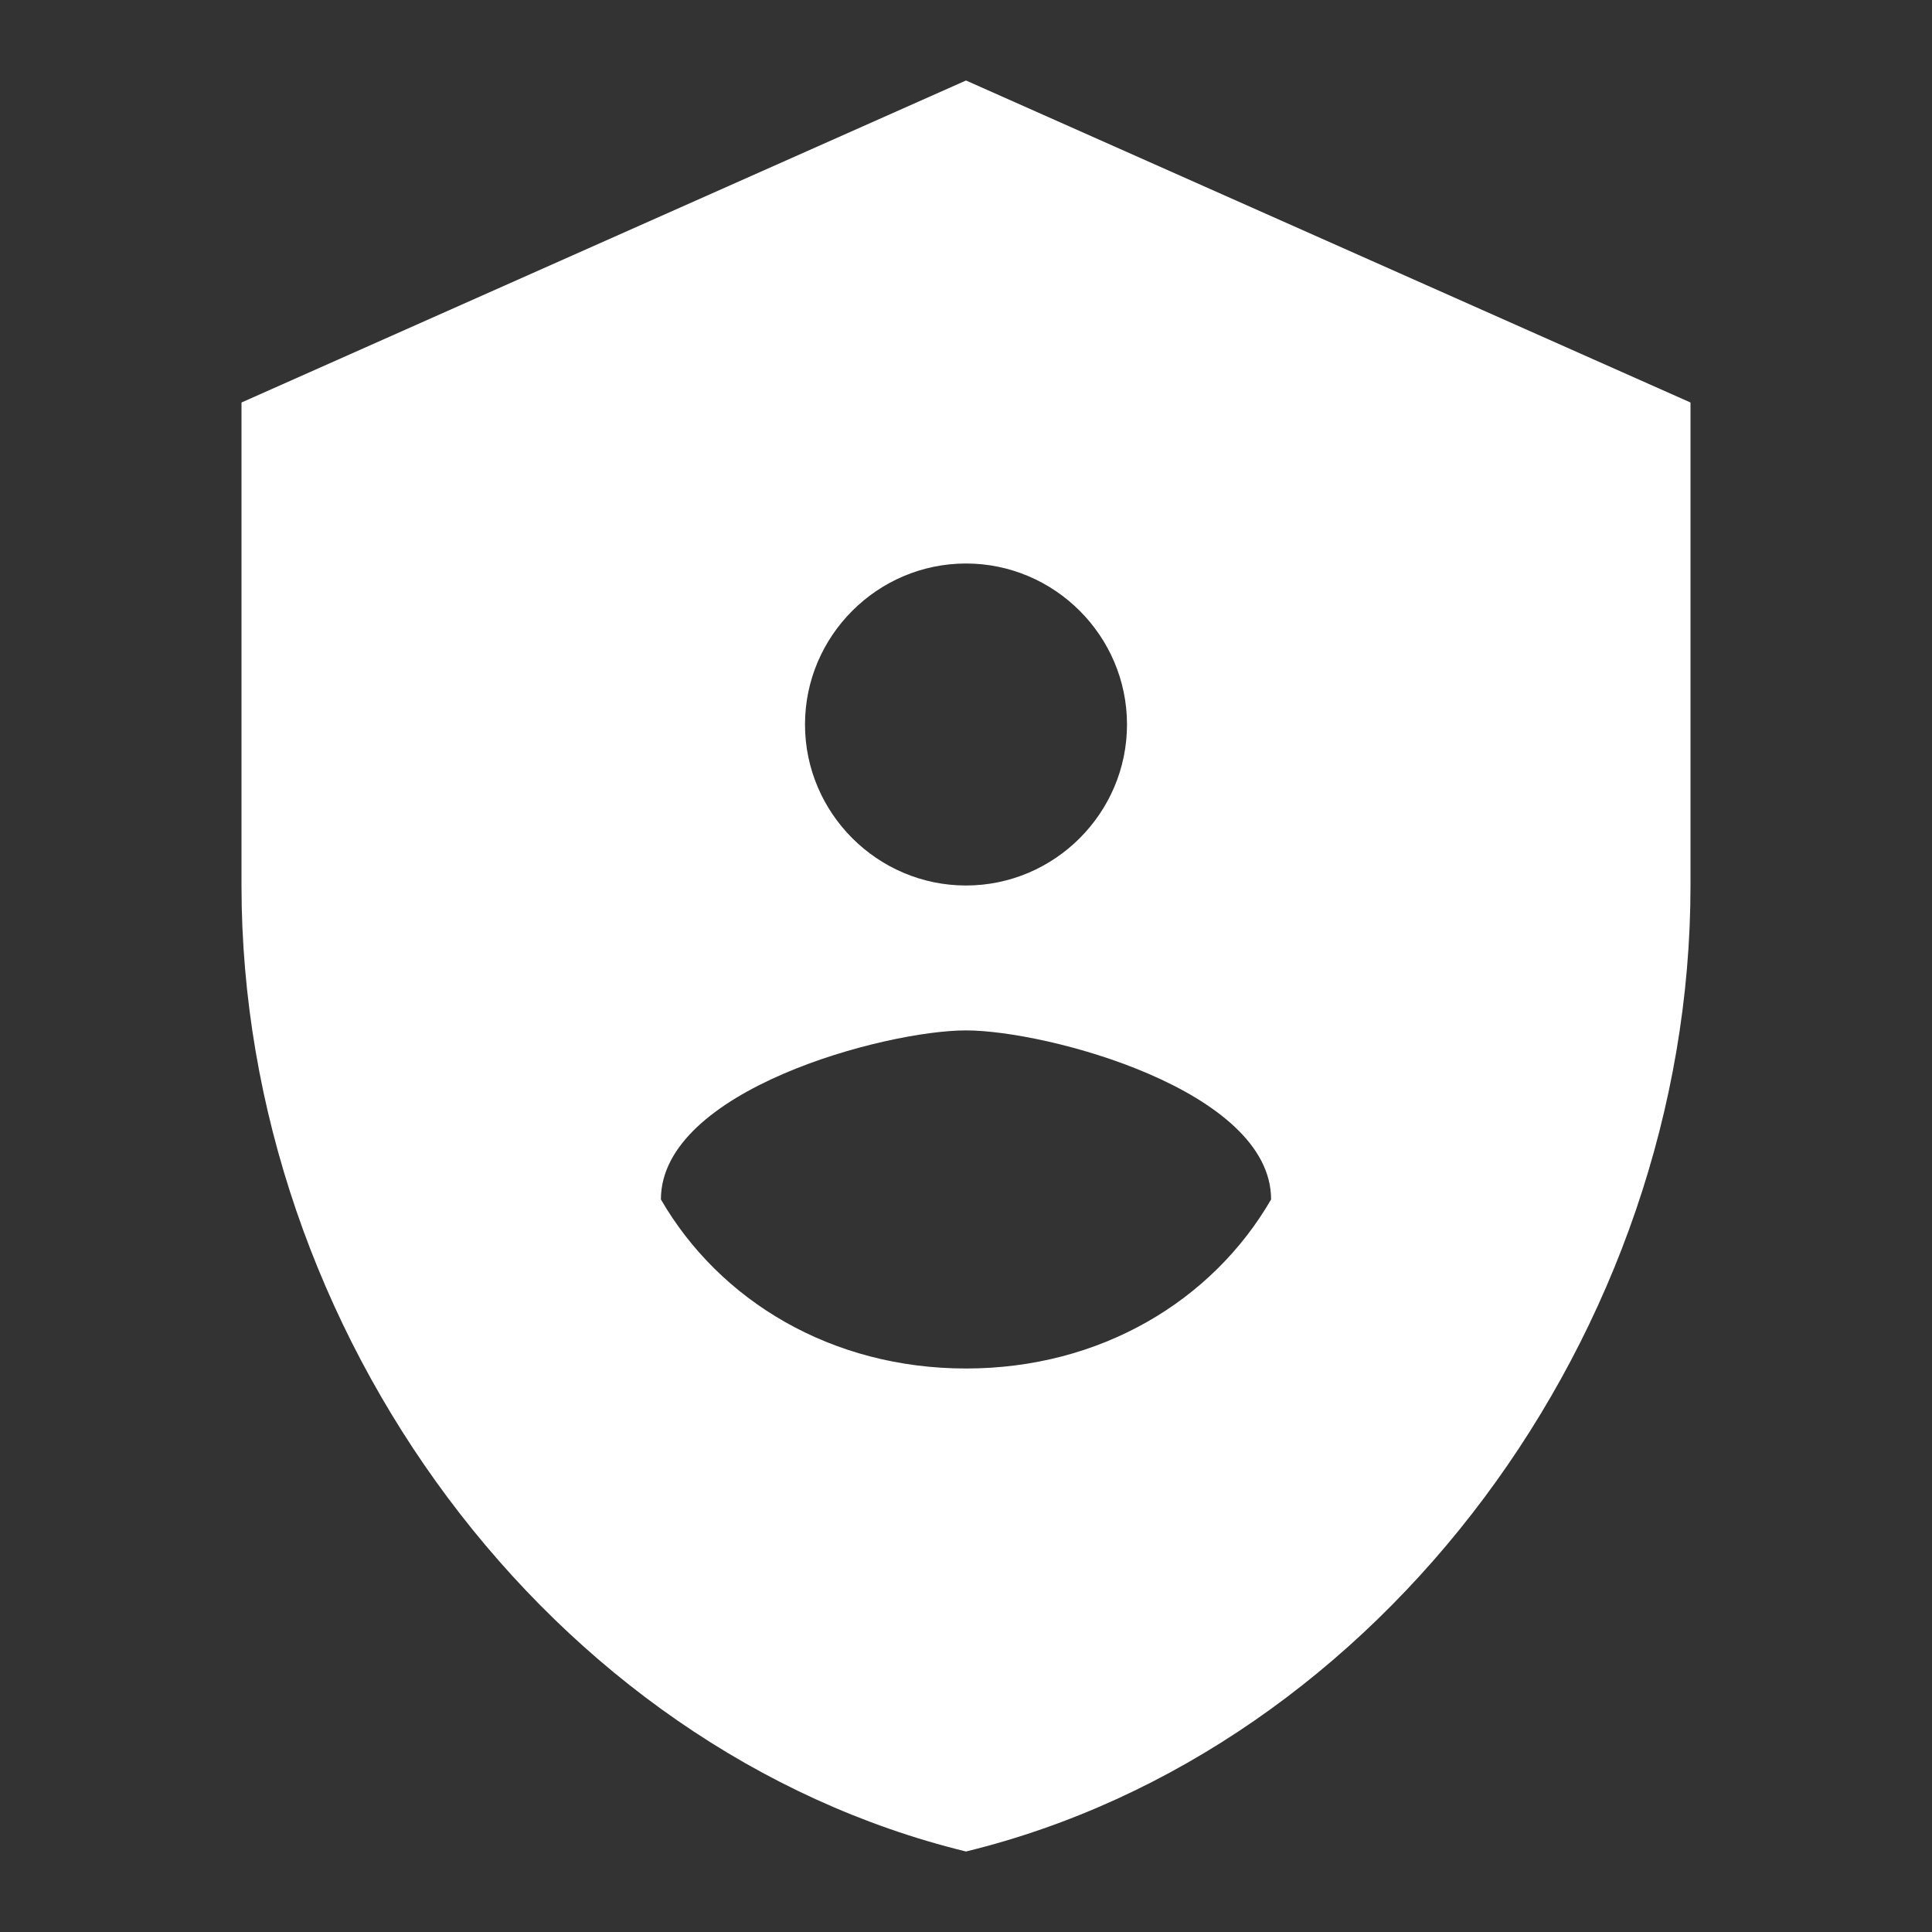 <svg xmlns="http://www.w3.org/2000/svg" viewBox="0 0 24 24" fill="white">
  <rect x="0" y="0" width="24" height="24" fill="#333333" stroke="none"/>
  <path d="M12 1L3 5V11C3 16.55 6.84 21.74 12 23C17.16 21.74 21 16.55 21 11V5L12 1ZM12 7C13.1 7 14 7.9 14 9S13.1 11 12 11 10 10.1 10 9 10.9 7 12 7ZM12 17C10.33 17 8.94 16.16 8.21 14.9C8.21 13.54 11 12.8 12 12.8S15.79 13.54 15.79 14.9C15.06 16.16 13.67 17 12 17Z"/>
</svg>
